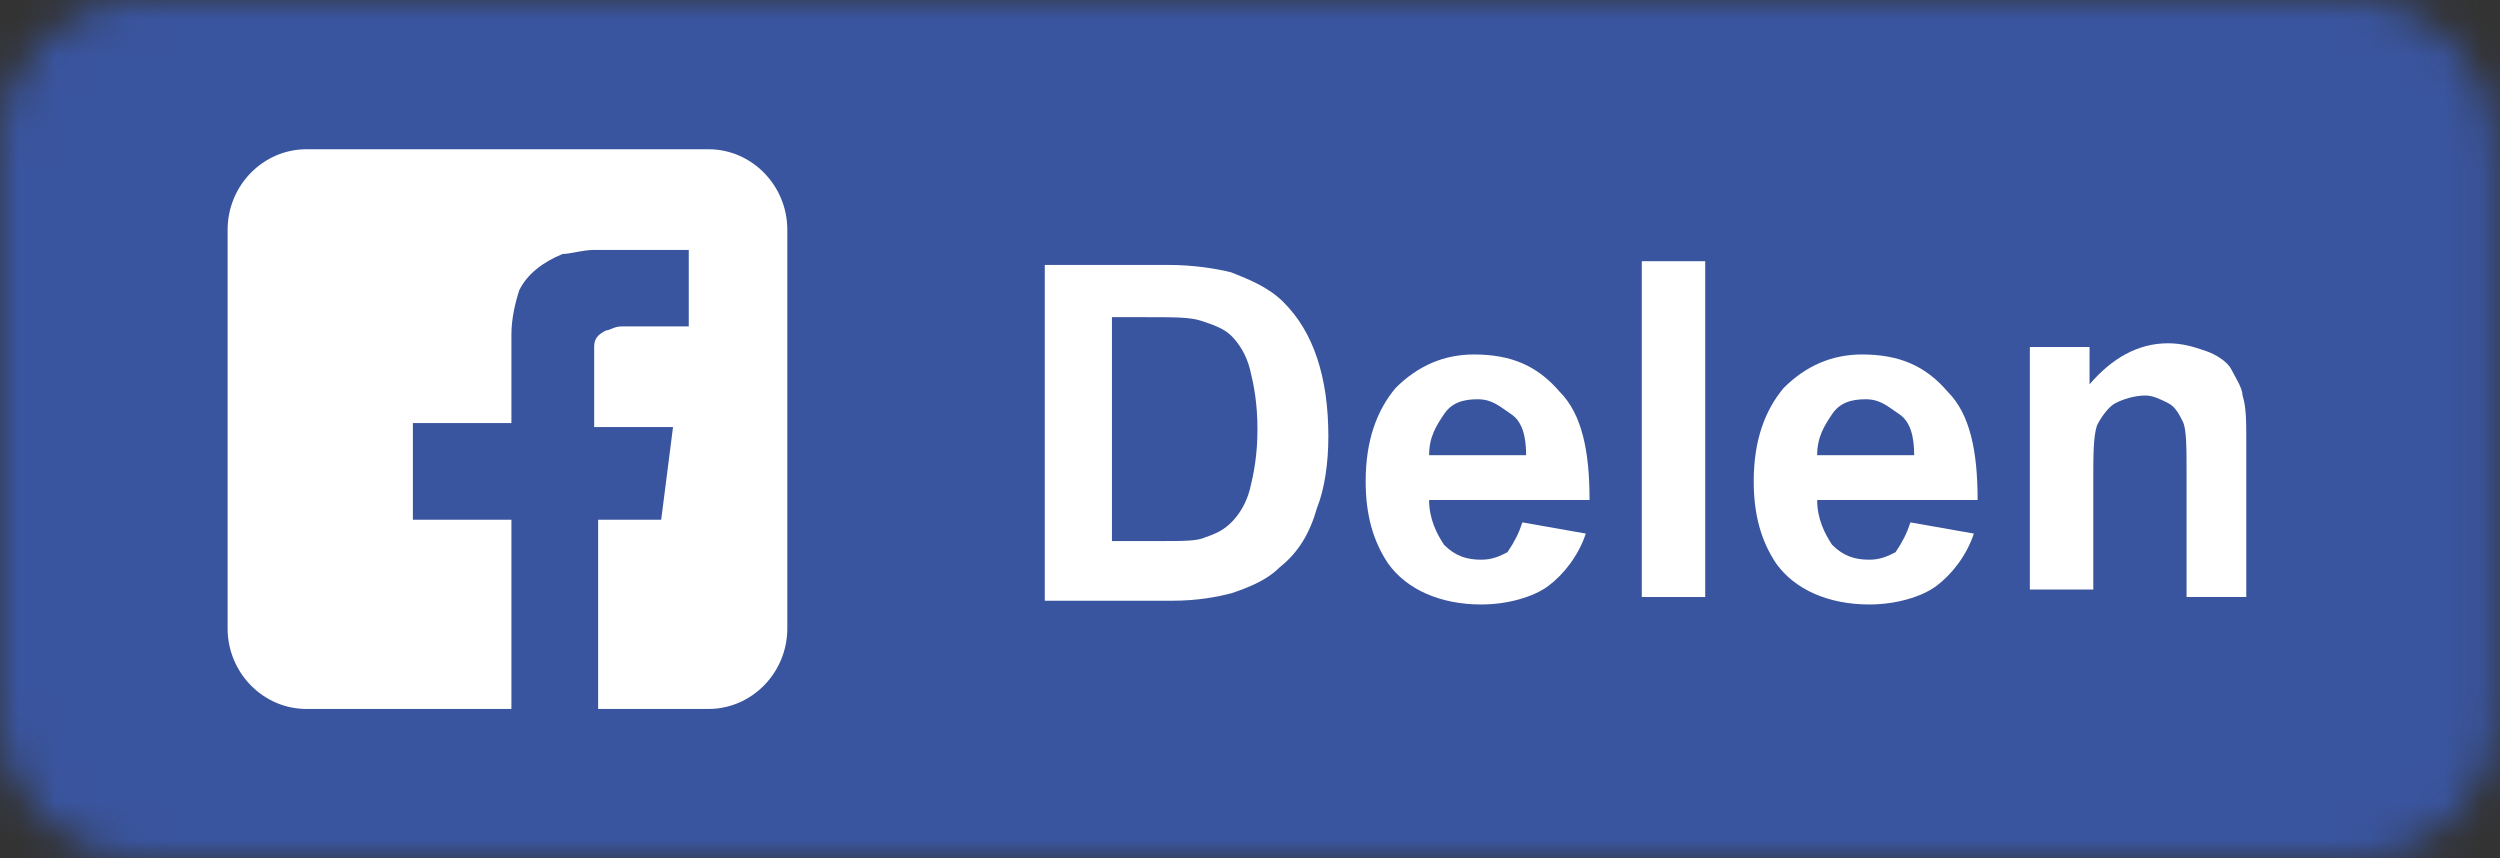 <svg width="67" height="23" viewBox="0 0 67 23" fill="none" xmlns="http://www.w3.org/2000/svg">
<rect x="0" y="0" width="67" height="23" fill="#333333" stroke="none"/>
<mask id="mask0" mask-type="alpha" maskUnits="userSpaceOnUse" x="0" y="0" width="67" height="23">
<path d="M63.1 0H3.8C1.7 0 0 1.7 0 3.8V19.2C0 21.3 1.7 23 3.8 23H63.1C65.2 23 66.9 21.3 66.9 19.2V3.8C66.8 1.7 65.1 0 63.1 0Z" fill="#50ABF1"/>
</mask>
<g mask="url(#mask0)">
<rect width="67" height="23" fill="#0274B3"/>
<rect width="67" height="23" fill="#E1E7EC"/>
<rect width="67" height="23" fill="#CB1F24"/>
<rect width="67" height="23" fill="#3A559F"/>
<path d="M28 7.1H31.3C32 7.1 32.6 7.2 33 7.3C33.5 7.5 34 7.7 34.4 8.1C34.8 8.5 35.1 9 35.3 9.6C35.5 10.2 35.6 10.9 35.6 11.7C35.6 12.4 35.5 13.1 35.3 13.6C35.1 14.3 34.8 14.8 34.3 15.2C34 15.5 33.6 15.7 33 15.9C32.6 16 32.1 16.1 31.4 16.1H28V7.1ZM29.8 8.6V14.5H31.2C31.7 14.5 32.1 14.5 32.3 14.4C32.6 14.3 32.8 14.2 33 14C33.2 13.8 33.4 13.5 33.5 13.1C33.6 12.7 33.7 12.2 33.7 11.5C33.7 10.8 33.6 10.3 33.5 9.9C33.4 9.5 33.2 9.2 33 9C32.8 8.8 32.5 8.7 32.2 8.6C31.9 8.5 31.5 8.5 30.7 8.5H29.8V8.6Z" fill="white"/>
<path d="M40.8 14L42.5 14.3C42.3 14.9 41.9 15.4 41.5 15.7C41.1 16 40.4 16.2 39.7 16.2C38.6 16.2 37.7 15.8 37.2 15.1C36.8 14.5 36.6 13.8 36.6 12.9C36.6 11.8 36.9 11 37.4 10.4C38 9.8 38.7 9.5 39.5 9.5C40.5 9.5 41.2 9.8 41.8 10.5C42.4 11.1 42.6 12.1 42.6 13.4H38.3C38.3 13.9 38.5 14.3 38.7 14.6C39 14.9 39.3 15 39.7 15C40 15 40.2 14.9 40.4 14.8C40.6 14.5 40.7 14.3 40.8 14ZM40.9 12.2C40.9 11.7 40.8 11.3 40.5 11.1C40.2 10.9 40 10.7 39.6 10.7C39.2 10.7 38.9 10.8 38.7 11.1C38.5 11.4 38.3 11.7 38.3 12.2H40.9Z" fill="white"/>
<path d="M44 16V7H45.7V16H44Z" fill="white"/>
<path d="M51.2 14L52.9 14.3C52.7 14.9 52.3 15.4 51.9 15.7C51.5 16 50.8 16.2 50.1 16.2C49 16.2 48.1 15.8 47.6 15.1C47.2 14.5 47 13.8 47 12.9C47 11.8 47.3 11 47.8 10.4C48.4 9.8 49.1 9.5 49.9 9.5C50.9 9.5 51.6 9.8 52.2 10.5C52.8 11.1 53 12.1 53 13.4H48.7C48.7 13.9 48.9 14.3 49.1 14.6C49.4 14.9 49.7 15 50.1 15C50.4 15 50.6 14.9 50.8 14.8C51 14.5 51.1 14.3 51.2 14ZM51.3 12.2C51.3 11.7 51.2 11.3 50.9 11.1C50.6 10.9 50.4 10.7 50 10.7C49.6 10.7 49.3 10.8 49.1 11.1C48.9 11.4 48.7 11.7 48.7 12.2H51.3Z" fill="white"/>
<path d="M60.3 16H58.6V12.7C58.6 12 58.6 11.5 58.5 11.3C58.4 11.1 58.3 10.9 58.1 10.8C57.9 10.7 57.7 10.6 57.5 10.6C57.2 10.6 56.9 10.7 56.7 10.8C56.5 10.9 56.3 11.2 56.2 11.4C56.1 11.7 56.1 12.2 56.1 12.9V15.8H54.4V9.3H56V10.3C56.6 9.6 57.3 9.2 58.1 9.2C58.5 9.2 58.8 9.3 59.1 9.4C59.4 9.5 59.7 9.7 59.8 9.9C59.9 10.1 60.1 10.4 60.1 10.6C60.2 10.9 60.2 11.3 60.2 11.8V16H60.3Z" fill="white"/>
<path d="M18.037 11.446C17.508 11.446 16.452 11.446 15.924 11.446C15.924 11.122 15.924 10.043 15.924 9.719C15.924 9.612 15.924 9.504 15.924 9.288C15.924 9.072 16.029 8.964 16.241 8.856C16.346 8.856 16.452 8.748 16.663 8.748C16.98 8.748 18.037 8.748 18.354 8.748C18.354 8.748 18.354 8.748 18.459 8.748C18.459 8.101 18.459 7.345 18.459 6.698C17.72 6.698 16.663 6.698 15.924 6.698C15.607 6.698 15.29 6.806 15.079 6.806C14.551 7.022 14.128 7.345 13.917 7.777C13.811 8.101 13.706 8.532 13.706 8.964C13.706 9.396 13.706 10.799 13.706 11.23C13.706 11.23 13.706 11.23 13.706 11.338C13.389 11.338 11.382 11.338 11.065 11.338C11.065 11.986 11.065 13.281 11.065 13.928C11.382 13.928 13.389 13.928 13.706 13.928C13.706 15.547 13.706 17.381 13.706 19H8.213C7.051 19 6.1 18.029 6.1 16.842V6.158C6.1 4.971 7.051 4 8.213 4H18.987C20.149 4 21.1 4.971 21.1 6.158V16.842C21.1 18.029 20.149 19 18.987 19H16.03C16.03 17.381 16.03 15.547 16.03 13.928C16.03 13.928 16.029 13.928 16.135 13.928C16.558 13.928 17.192 13.928 17.72 13.928L18.037 11.446Z" fill="white"/>
</g>
</svg>
